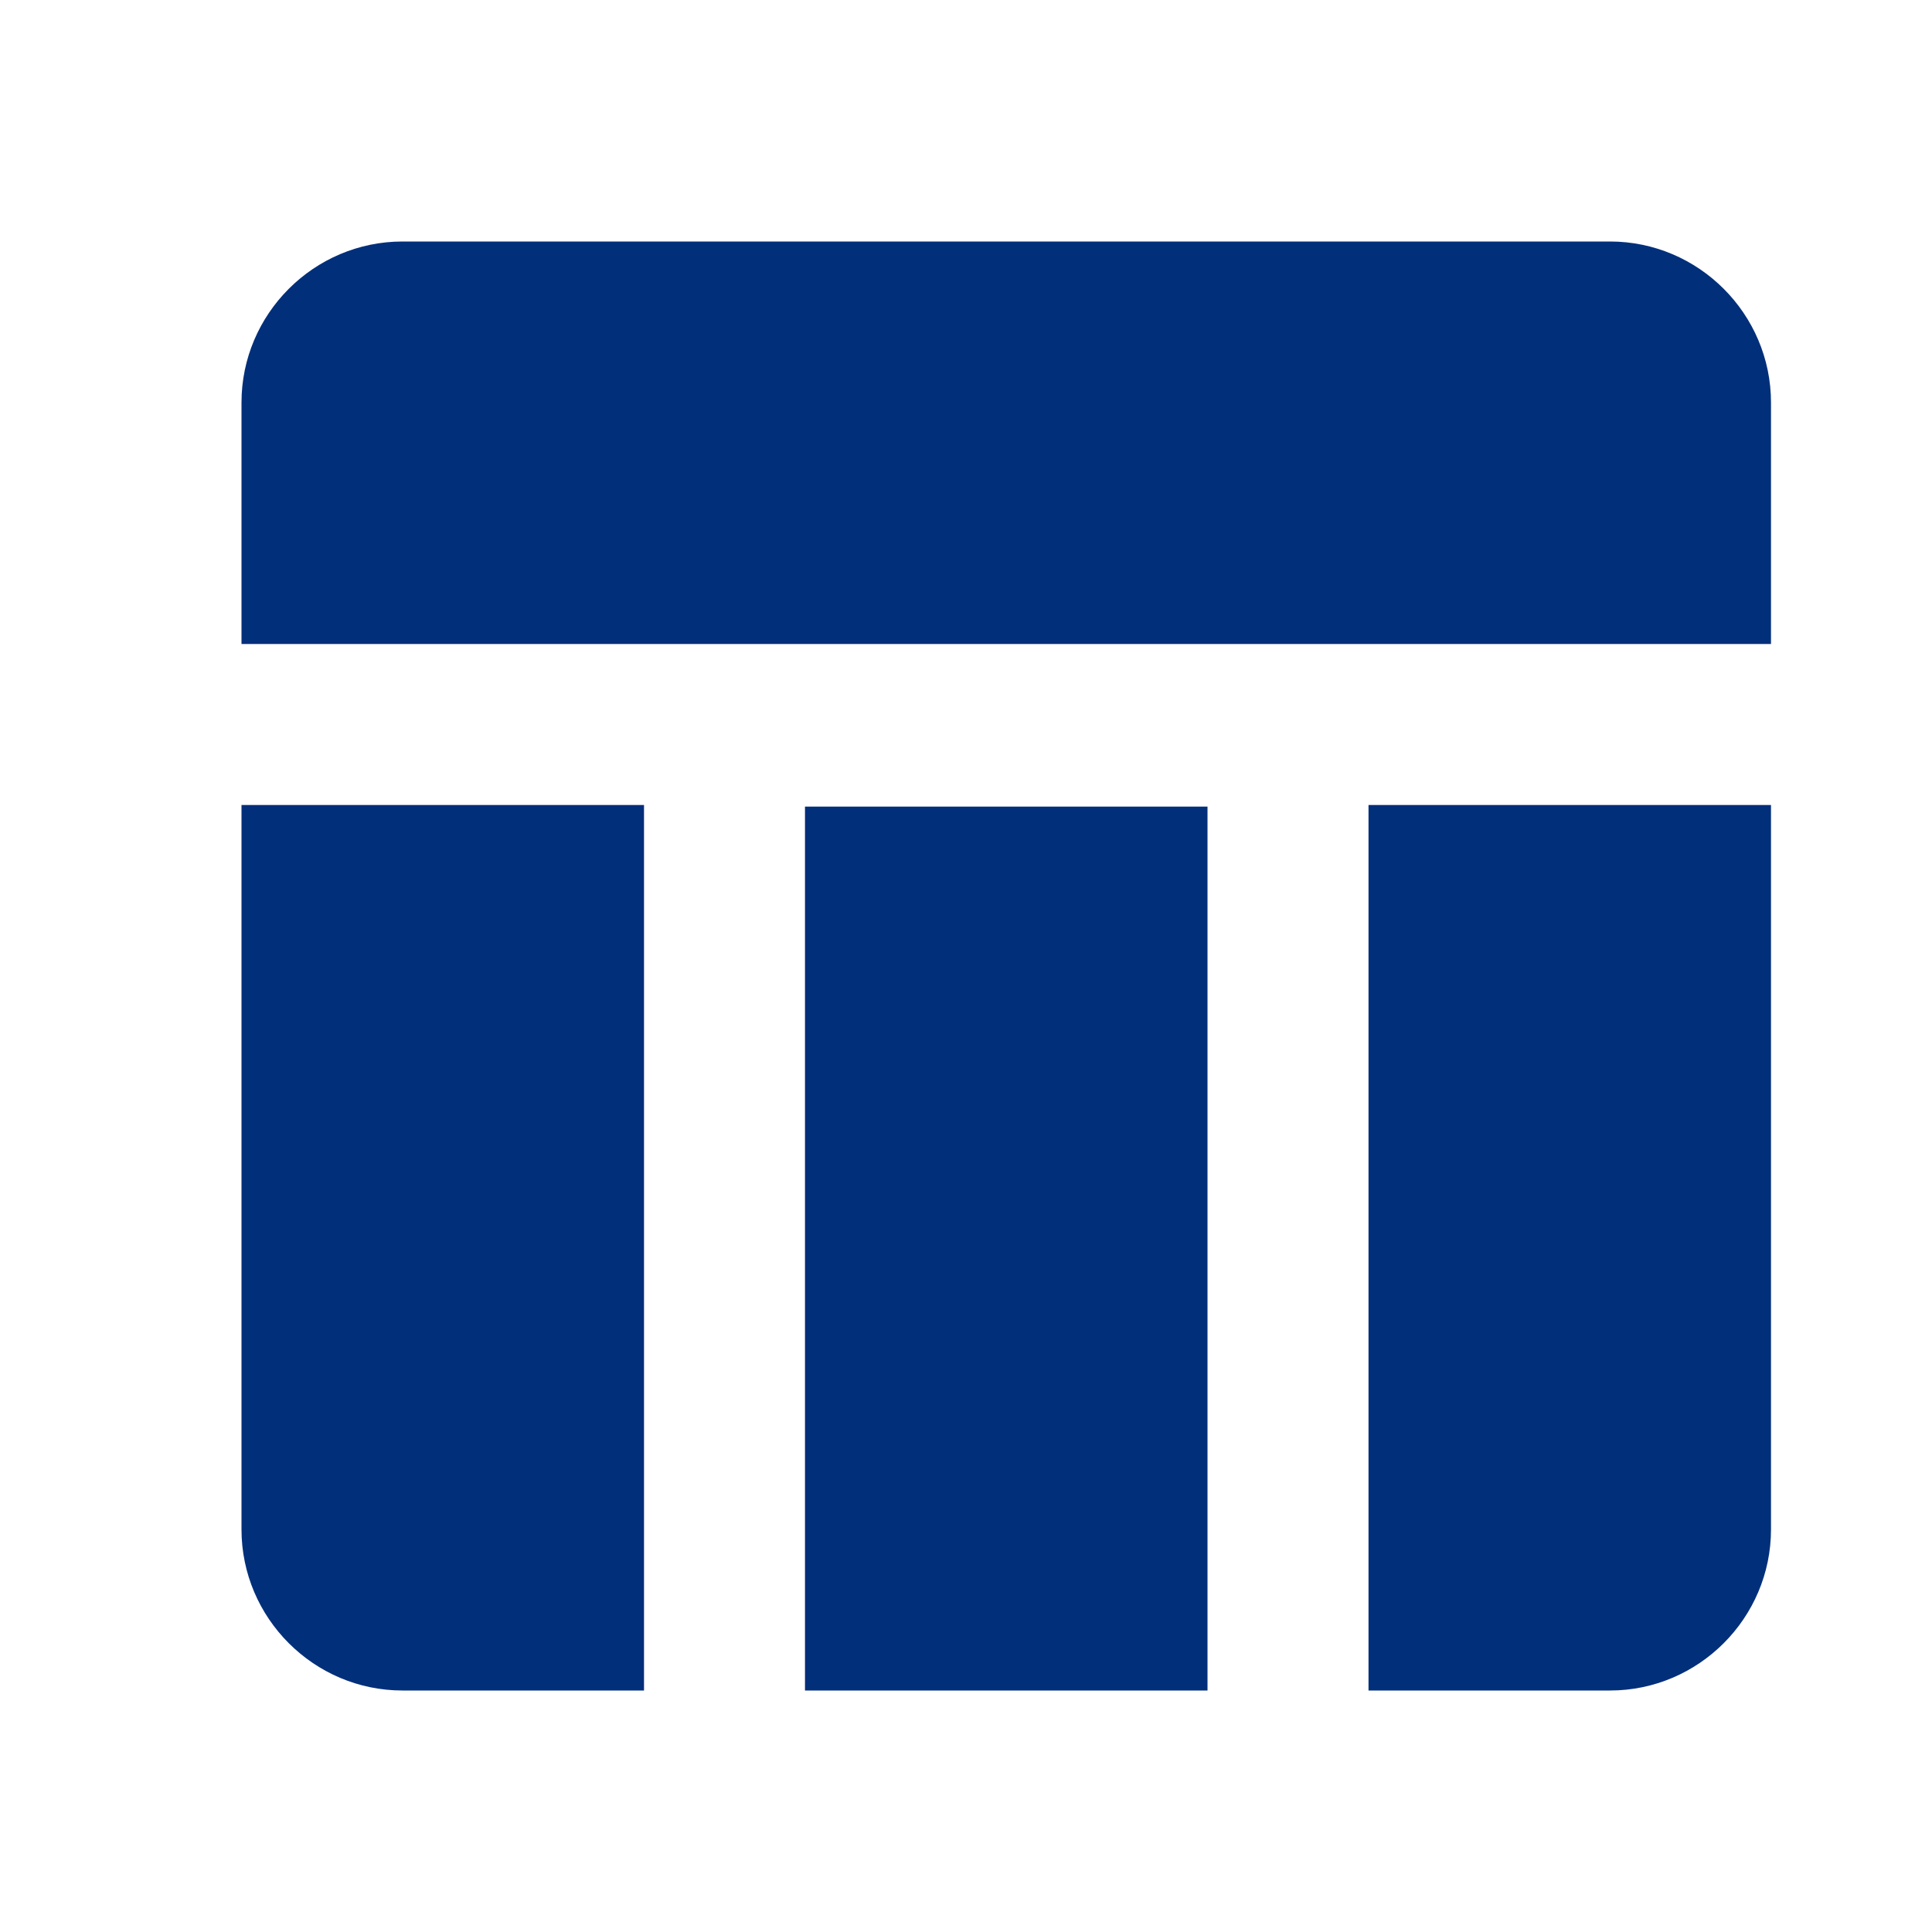 <svg width="56" height="56" viewBox="0 0 56 56" fill="none" xmlns="http://www.w3.org/2000/svg">
<g clip-path="url(#clip0_78_421)">
<path d="M23.333 23.38H35V49H23.333V23.38ZM39.667 49H46.667C49.233 49 51.333 46.9 51.333 44.333V23.333H39.667V49ZM46.667 7H11.667C9.1 7 7 9.1 7 11.667V18.667H51.333V11.667C51.333 9.1 49.233 7 46.667 7ZM7 44.333C7 46.9 9.1 49 11.667 49H18.667V23.333H7V44.333Z" fill="#012F7A"/>
</g>
<defs>
<clipPath id="clip0_78_421">
<rect width="56" height="56" fill="white"/>
</clipPath>
</defs>
</svg>
